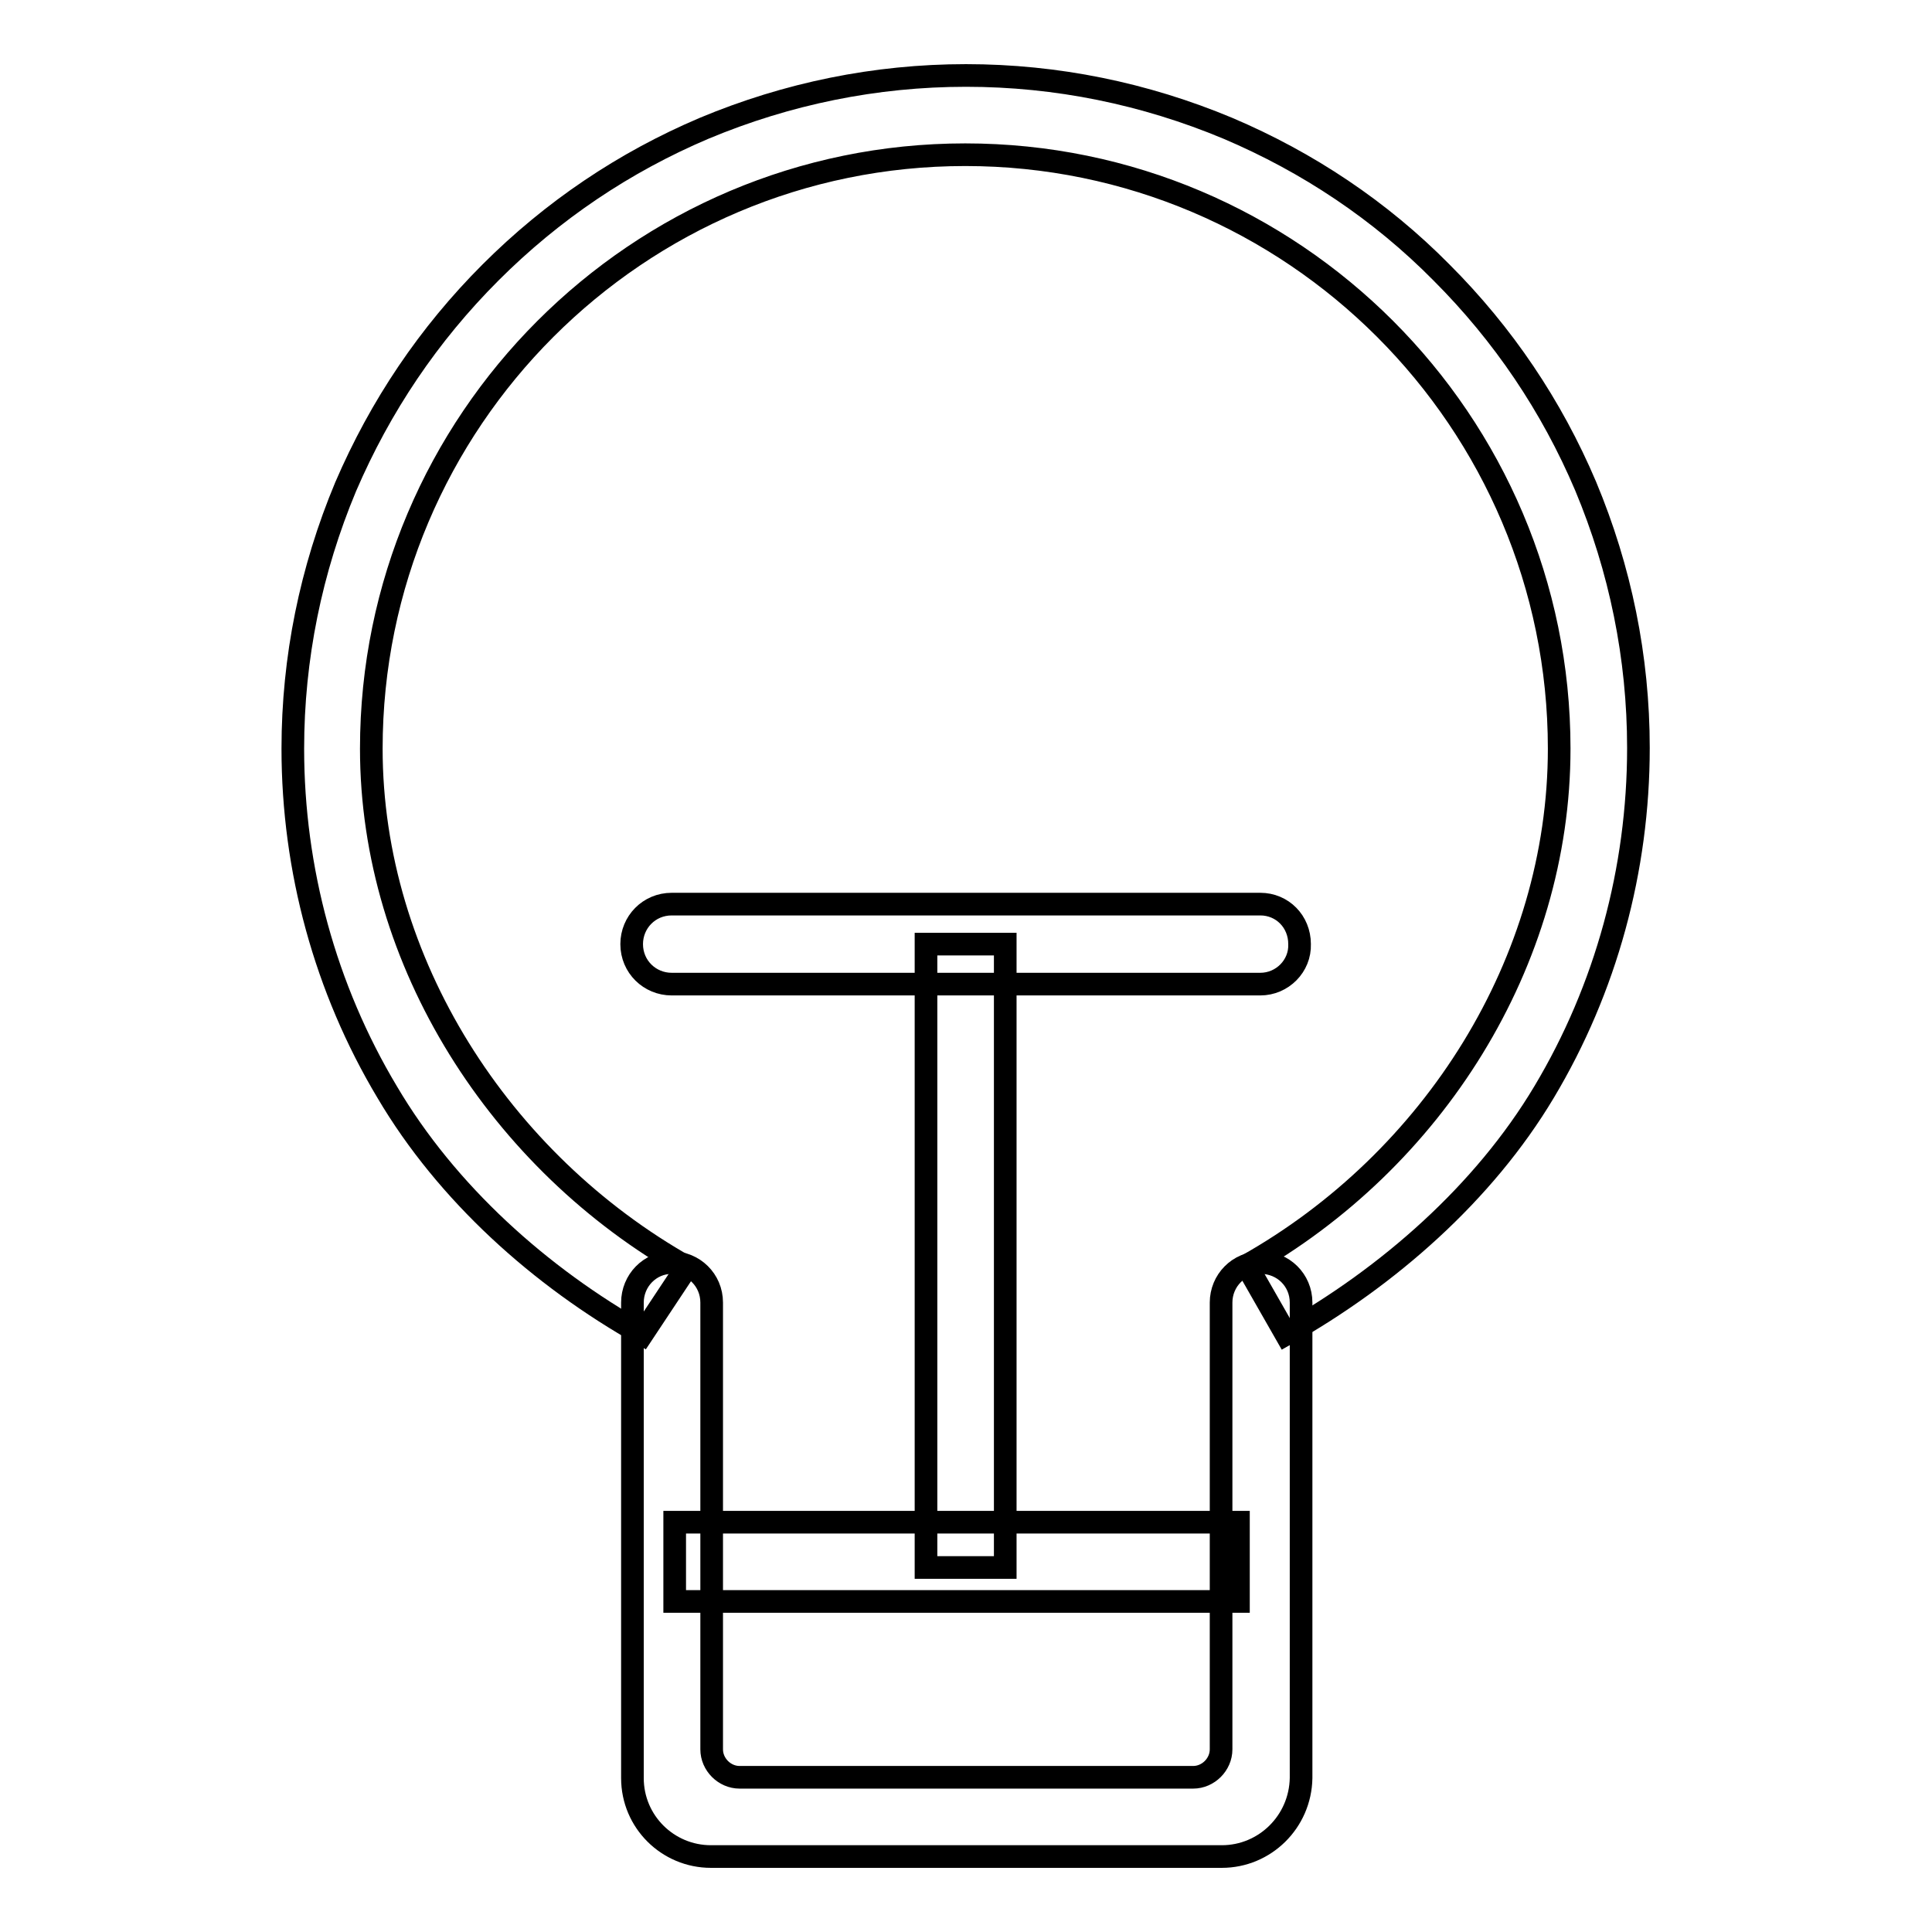 <?xml version="1.0" encoding="utf-8"?>
<!-- Svg Vector Icons : http://www.onlinewebfonts.com/icon -->
<!DOCTYPE svg PUBLIC "-//W3C//DTD SVG 1.1//EN" "http://www.w3.org/Graphics/SVG/1.1/DTD/svg11.dtd">
<svg version="1.1" xmlns="http://www.w3.org/2000/svg" xmlns:xlink="http://www.w3.org/1999/xlink" x="0px" y="0px" viewBox="0 0 256 256" enable-background="new 0 0 256 256" xml:space="preserve">
<g><g><path stroke-width="3" fill-opacity="0" stroke="#000000"  d="M170.4,176.8l-5.2-9.1c24.7-13.9,41.4-40.2,41.4-68.5c0-43.4-35.3-78.7-78.7-78.7c-43.4,0-78.7,35.3-78.7,78.7c0,28.3,17.1,54.8,41.8,68.7l-5.9,8.9c-13.5-7.6-25.9-18.7-33.8-32.1c-8.2-13.7-12.5-29.5-12.5-45.5c0-12,2.4-23.7,7-34.7C50.4,53.8,56.8,44.3,65,36.1c8.2-8.2,17.7-14.6,28.3-19.1c11-4.6,22.7-7,34.7-7c12,0,23.7,2.4,34.7,7c10.6,4.5,20.2,10.9,28.3,19.1c8.2,8.2,14.6,17.7,19.1,28.3c4.6,11,7,22.7,7,34.7c0,16.1-4.3,31.9-12.5,45.6C196.6,158.1,183.9,169.2,170.4,176.8z"/><path stroke-width="3" fill-opacity="0" stroke="#000000"  d="M161.9,246H94.2c-5.7,0-10.4-4.6-10.4-10.4v-63c0-2.9,2.3-5.3,5.2-5.3l0,0c2.9,0,5.3,2.3,5.3,5.3v59.2c0,2,1.7,3.7,3.7,3.7h60.1c2,0,3.7-1.7,3.7-3.7v-59.2c0-2.9,2.3-5.3,5.3-5.3l0,0c2.9,0,5.3,2.3,5.3,5.3v63C172.3,241.4,167.6,246,161.9,246z"/><path stroke-width="3" fill-opacity="0" stroke="#000000"  d="M89.4,201.7h74.7v10.5H89.4V201.7z"/><path stroke-width="3" fill-opacity="0" stroke="#000000"  d="M167,130.4H89c-2.9,0-5.3-2.3-5.3-5.3l0,0c0-2.9,2.3-5.3,5.3-5.3h78c2.9,0,5.2,2.3,5.2,5.3l0,0C172.3,128,169.9,130.4,167,130.4z"/><path stroke-width="3" fill-opacity="0" stroke="#000000"  d="M122.7,125.1h10.5v82.6h-10.5V125.1L122.7,125.1z"/></g></g>
</svg>